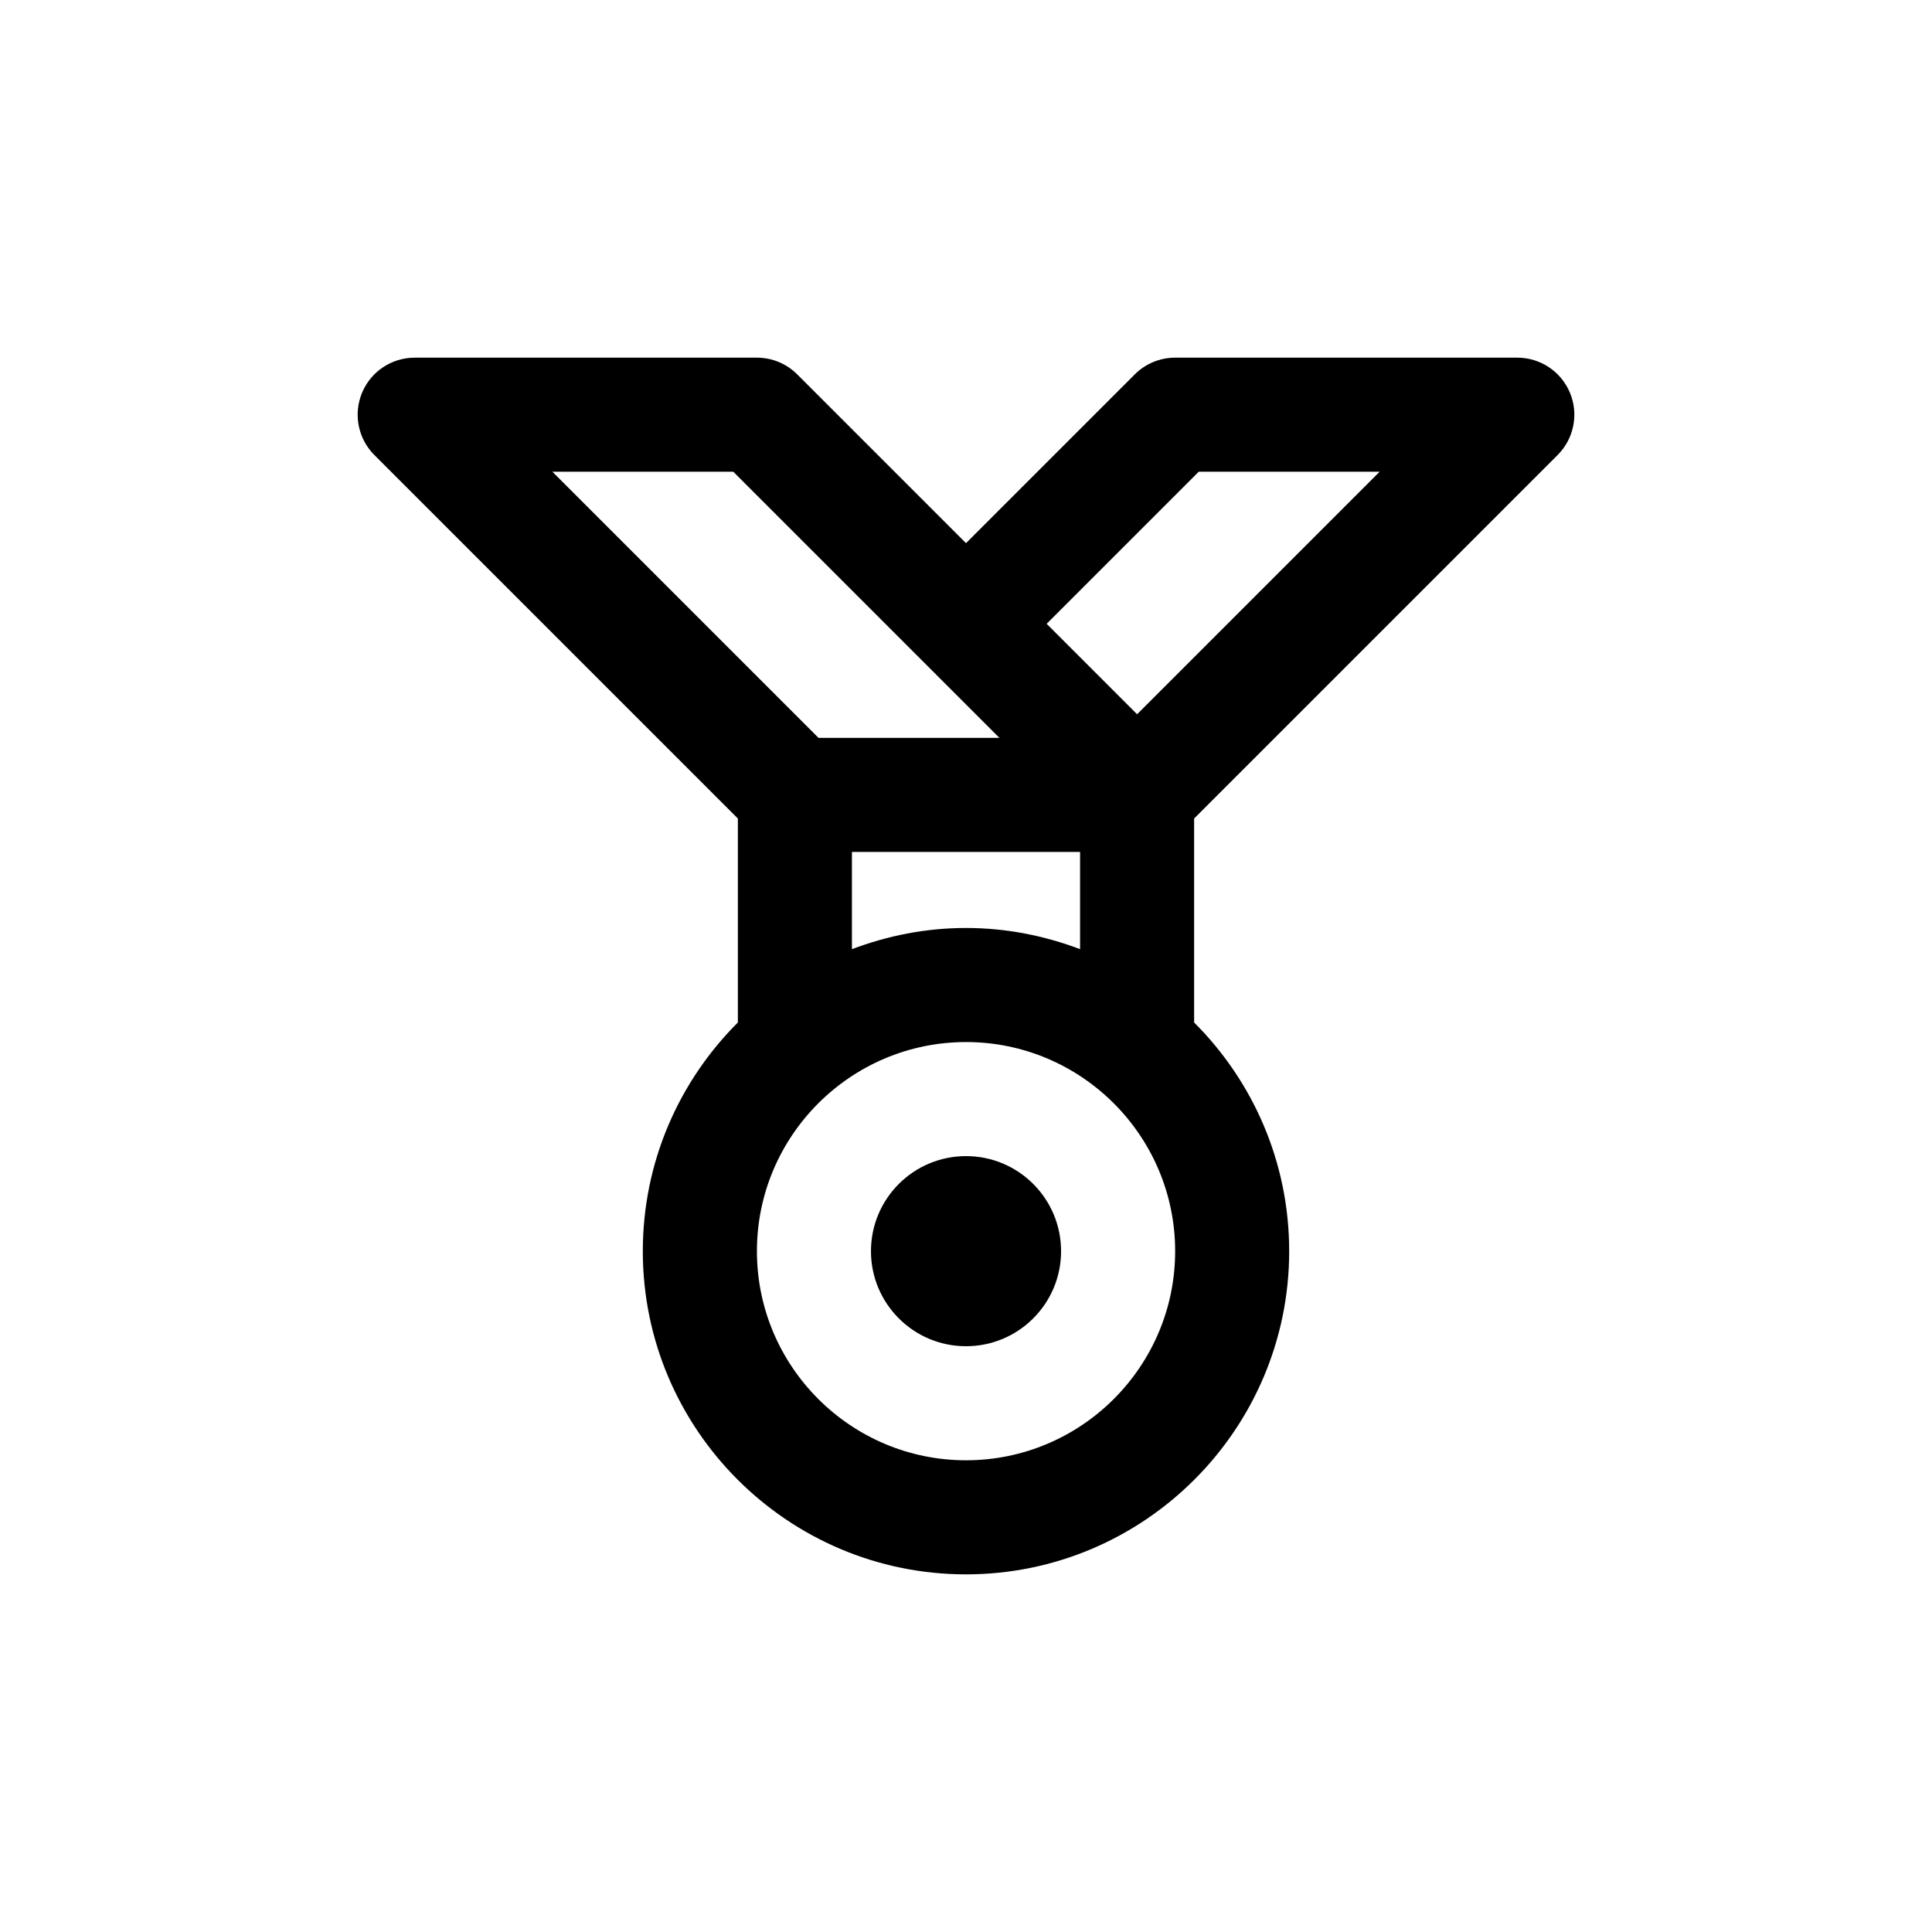 <?xml version="1.0" encoding="UTF-8"?>
<!-- Uploaded to: SVG Repo, www.svgrepo.com, Generator: SVG Repo Mixer Tools -->
<svg fill="#000000" width="800px" height="800px" version="1.1" viewBox="144 144 512 512" xmlns="http://www.w3.org/2000/svg">
 <path d="m556.79 264.58c4.324-4.324 5.617-10.82 3.273-16.469-2.34-5.648-7.848-9.328-13.961-9.328h-90.684c-4.004 0-7.856 1.594-10.688 4.43l-44.73 44.73-44.734-44.734c-2.832-2.836-6.68-4.426-10.688-4.426h-90.684c-6.109 0-11.621 3.684-13.961 9.332-2.336 5.648-1.047 12.148 3.273 16.469l96.336 96.332v54.055c-15.555 15.512-25.191 36.953-25.191 60.602 0 47.227 38.422 85.648 85.648 85.648s85.648-38.422 85.648-85.648c0-23.648-9.637-45.09-25.191-60.602v-54.055zm-95.109 4.43h47.938l-64.277 64.277-23.969-23.973zm-31.453 100.76v25.766c-9.414-3.566-19.578-5.613-30.227-5.613-10.652 0-20.812 2.047-30.23 5.613v-25.766zm-139.84-100.76h47.938l70.535 70.535h-47.941zm109.62 261.98c-30.555 0-55.418-24.863-55.418-55.418 0-30.555 24.863-55.418 55.418-55.418s55.418 24.863 55.418 55.418c0 30.555-24.863 55.418-55.418 55.418zm25.188-55.418c0 13.91-11.281 25.191-25.191 25.191s-25.191-11.281-25.191-25.191c0-13.91 11.281-25.191 25.191-25.191 13.914 0 25.191 11.281 25.191 25.191z"/>
</svg>